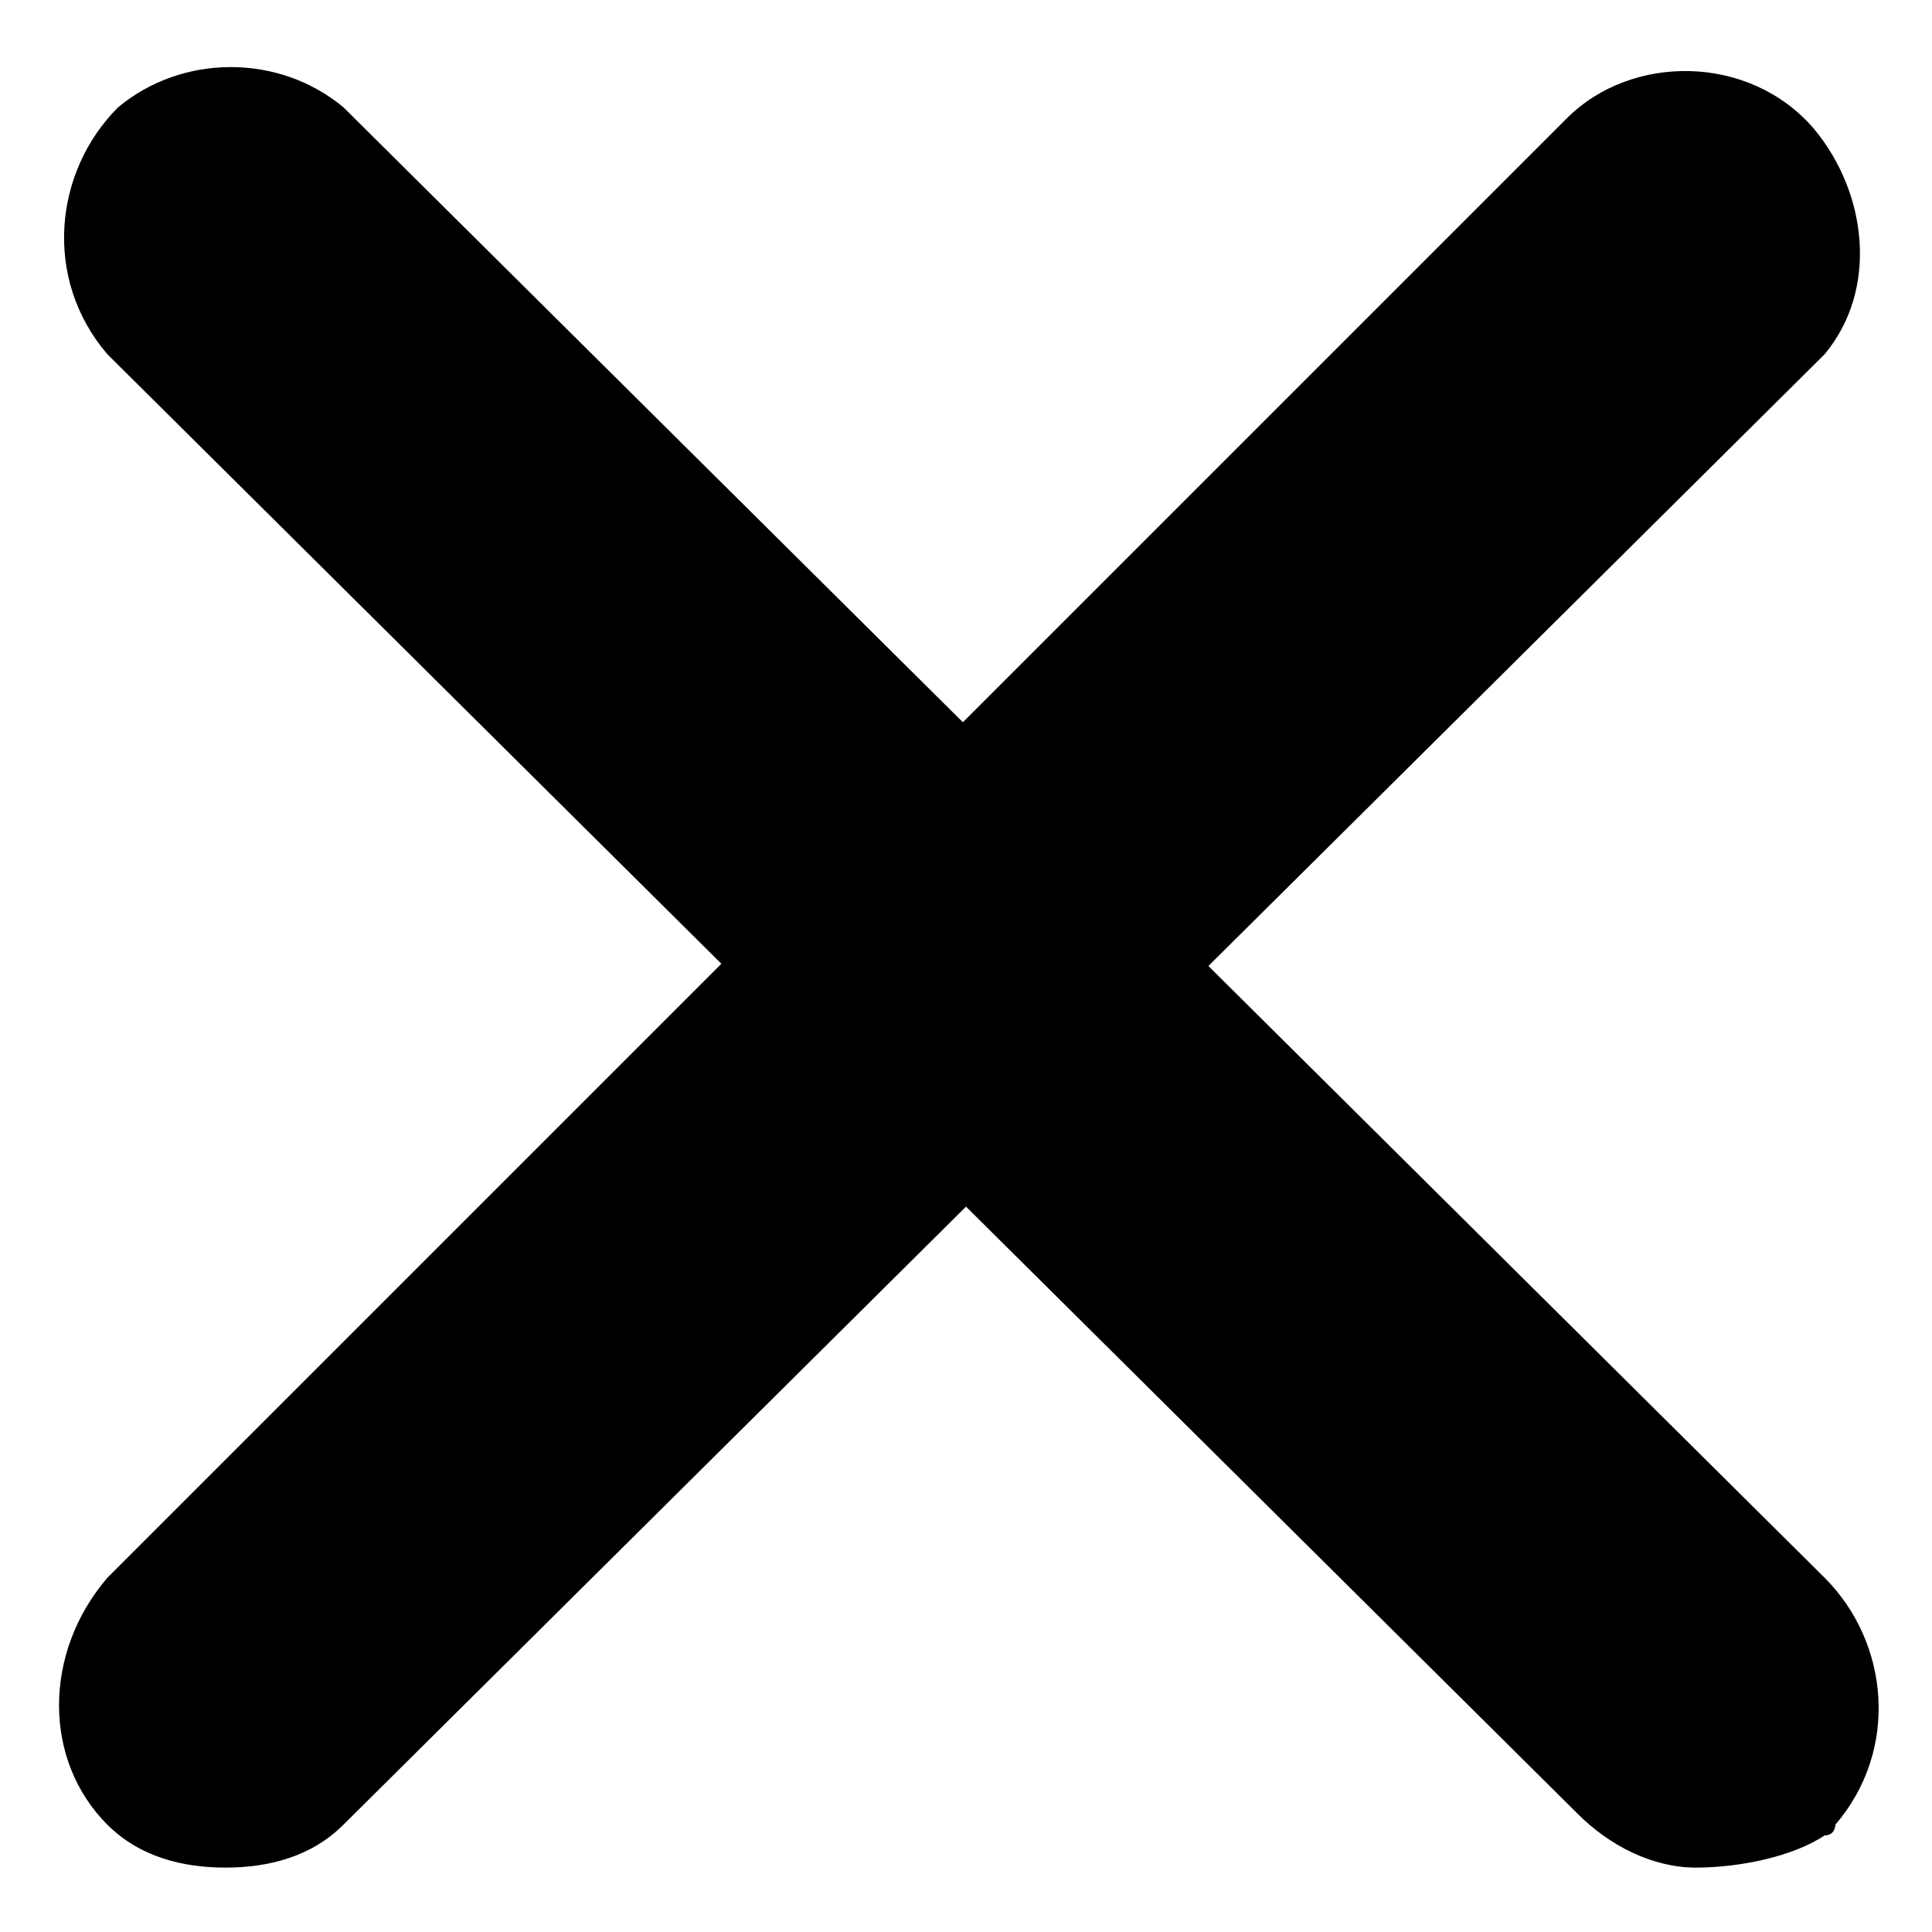 <?xml version="1.0" encoding="utf-8"?>
<!-- Generator: Adobe Illustrator 19.0.0, SVG Export Plug-In . SVG Version: 6.00 Build 0)  -->
<svg version="1.1" id="Layer_1" xmlns="http://www.w3.org/2000/svg" xmlns:xlink="http://www.w3.org/1999/xlink" x="0px" y="0px"
	 width="18px" height="18px" viewBox="0 0 18 18" style="enable-background:new 0 0 18 18;" xml:space="preserve">
<style type="text/css">
	.Drop_x0020_Shadow{fill:none;}
	.Outer_x0020_Glow_x0020_5_x0020_pt{fill:none;}
	.Jive_GS{fill:#A6D0E4;}
</style>
<g>
	<g id="close_1_">
		<path id="XMLID_2_" d="M2.1,17.4c-0.4,0-0.8-0.1-1.1-0.4c-0.6-0.6-0.6-1.6,0-2.3L14.6,1.1c0.6-0.6,1.7-0.6,2.3,0.1
			c0.5,0.6,0.6,1.5,0.1,2.1L3.2,17C2.9,17.3,2.5,17.4,2.1,17.4L2.1,17.4z"/>
		<path id="XMLID_1_" d="M15.8,17.4c-0.4,0-0.8-0.2-1.1-0.5L1,3.3C0.4,2.6,0.5,1.6,1.1,1c0.6-0.5,1.5-0.5,2.1,0L17,14.7
			c0.6,0.6,0.7,1.6,0.1,2.3c0,0,0,0.1-0.1,0.1C16.7,17.3,16.2,17.4,15.8,17.4L15.8,17.4z"/>
	</g>
</g>
</svg>
